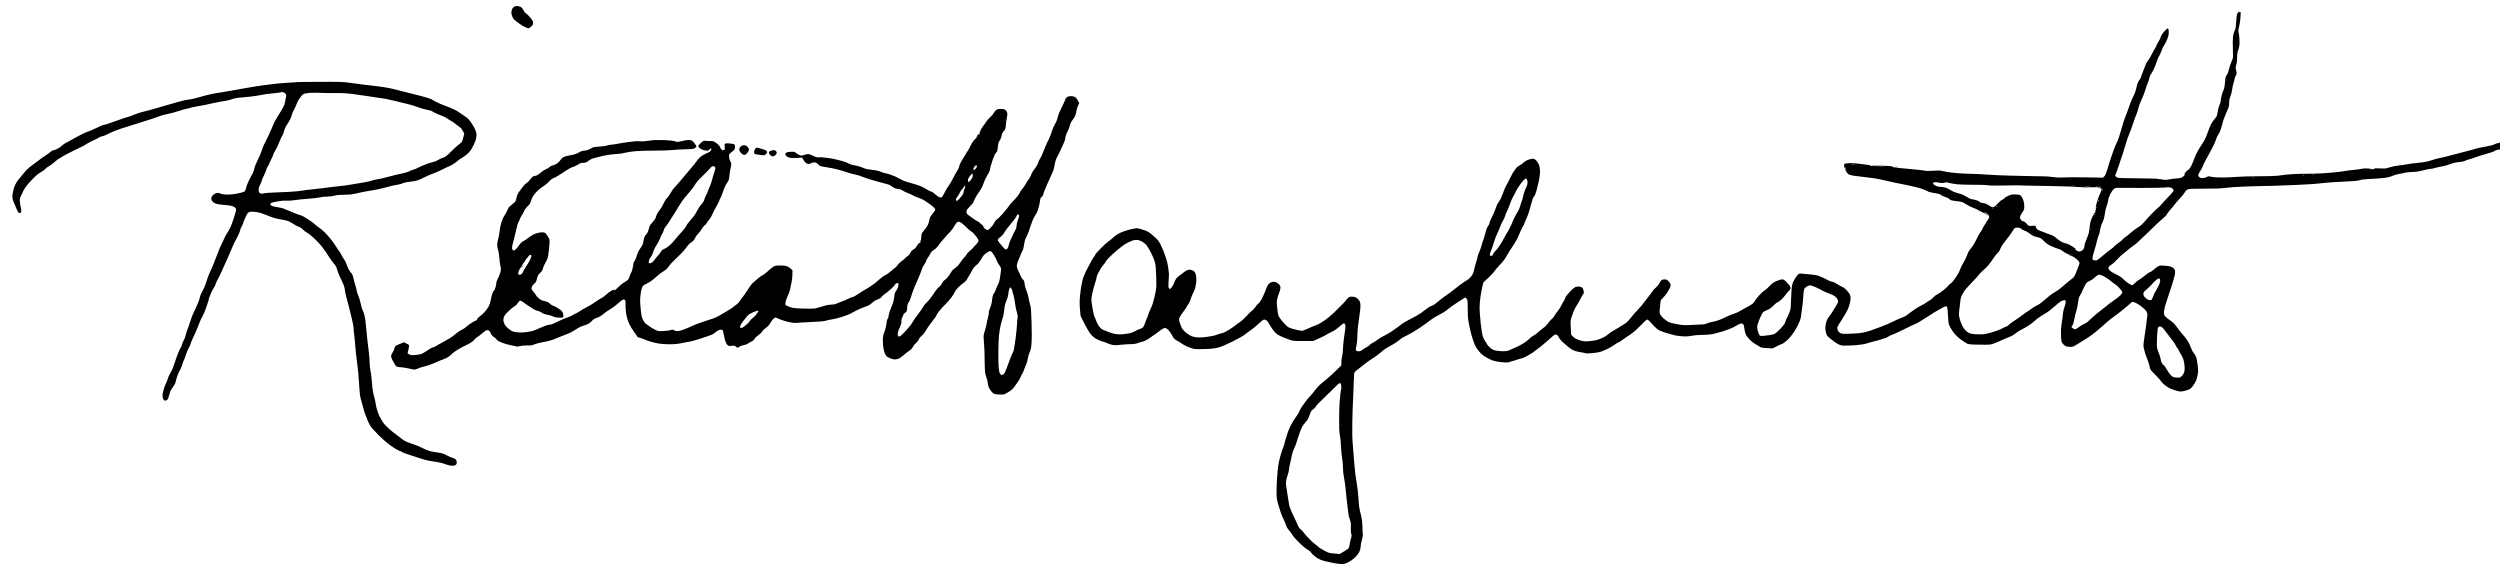 <?xml version="1.0" standalone="no"?>
<!DOCTYPE svg PUBLIC "-//W3C//DTD SVG 20010904//EN"
 "http://www.w3.org/TR/2001/REC-SVG-20010904/DTD/svg10.dtd">
<svg version="1.0" xmlns="http://www.w3.org/2000/svg"
 width="468pt" height="107pt" viewBox="0 0 468 107"
 preserveAspectRatio="xMidYMid meet">
<g transform="translate(0,107) scale(0.01,-0.01)"
fill="#000000" stroke="none">
<path d="M9623 10571 c-23 -14 -35 -33 -43 -62 -9 -31 -9 -54 0 -87 6 -25 20
-58 31 -73 11 -15 55 -53 100 -84 44 -31 100 -65 125 -76 25 -10 52 -19 61
-19 8 0 30 15 49 34 26 26 34 42 34 69 0 29 -11 49 -60 106 -34 38 -69 73 -80
76 -10 3 -28 26 -39 50 -11 24 -32 52 -46 61 -13 9 -41 18 -62 20 -27 4 -47
-1 -70 -15z"/>
<path d="M41904 10472 c-6 -4 -17 -18 -24 -32 -7 -14 -16 -79 -19 -151 -4 -70
-12 -133 -18 -140 -6 -8 -19 -41 -29 -74 -12 -41 -17 -94 -17 -165 0 -58 2
-148 4 -200 4 -91 2 -98 -29 -168 -18 -41 -40 -106 -48 -145 -9 -40 -23 -81
-33 -92 -10 -11 -21 -29 -25 -40 -5 -11 -12 -66 -16 -123 -6 -73 -15 -112 -29
-135 -10 -18 -26 -67 -35 -109 -9 -42 -16 -88 -16 -100 0 -13 -9 -40 -20 -60
-11 -21 -25 -70 -31 -110 -6 -40 -15 -83 -20 -97 -5 -13 -27 -44 -49 -68 -22
-25 -51 -69 -64 -97 -13 -28 -33 -78 -44 -111 -12 -33 -31 -85 -44 -115 -13
-30 -35 -73 -49 -95 -15 -22 -52 -81 -83 -131 -31 -51 -68 -125 -81 -165 -14
-41 -41 -106 -61 -146 -20 -41 -43 -75 -54 -78 -11 -3 -33 -23 -50 -43 -16
-20 -30 -40 -30 -45 0 -4 6 -5 13 -1 6 4 1 -5 -13 -21 -14 -15 -39 -34 -57
-41 -18 -8 -54 -14 -79 -14 -26 0 -86 -7 -132 -16 -71 -13 -95 -14 -150 -3
-35 6 -90 13 -121 15 -31 2 -204 5 -384 7 -323 3 -328 4 -350 25 l-22 22 24
63 c13 34 34 96 48 137 13 41 29 89 35 105 6 17 21 59 33 95 12 36 37 117 55
180 17 63 47 149 65 190 18 41 52 134 75 205 23 72 53 153 66 181 13 28 29 78
35 110 6 32 33 104 59 159 27 55 58 136 70 180 12 44 32 103 45 131 14 28 27
70 31 93 4 23 17 56 30 74 13 18 37 59 53 93 16 33 41 97 56 141 14 45 34 92
44 105 10 13 31 57 45 98 15 41 33 82 41 90 8 8 31 51 51 94 24 49 39 99 42
132 2 29 1 65 -2 79 -4 15 -12 25 -19 23 -7 -2 -35 -28 -63 -58 -35 -37 -57
-73 -69 -110 -10 -30 -28 -68 -40 -85 -12 -16 -27 -45 -34 -64 -6 -19 -18 -42
-25 -50 -8 -9 -35 -57 -59 -106 -25 -50 -58 -107 -75 -127 -16 -21 -34 -50
-40 -65 -6 -15 -29 -74 -51 -131 -23 -56 -41 -108 -41 -114 0 -6 -16 -34 -35
-62 -26 -38 -38 -72 -50 -131 -9 -50 -30 -110 -55 -160 -22 -44 -48 -105 -59
-135 -11 -30 -35 -98 -54 -150 -19 -52 -44 -117 -55 -145 -11 -27 -32 -95 -47
-150 -15 -55 -40 -138 -55 -185 -16 -47 -37 -102 -49 -121 -11 -19 -41 -93
-66 -164 -25 -72 -57 -166 -71 -210 -14 -44 -35 -113 -46 -152 -14 -47 -31
-81 -47 -96 l-26 -23 -325 6 c-179 3 -365 2 -415 -2 -62 -5 -120 -3 -190 7
-55 8 -134 15 -175 14 -41 0 -160 3 -265 5 -104 3 -282 7 -395 9 -113 3 -284
10 -380 17 -96 8 -231 14 -300 15 -69 1 -190 7 -270 13 -80 7 -167 16 -195 22
-27 5 -73 15 -101 21 -37 9 -81 10 -159 3 -76 -6 -125 -6 -169 2 -33 7 -151
20 -261 29 -110 9 -238 23 -285 30 -72 10 -79 13 -45 16 22 3 -22 8 -99 13
-76 5 -186 6 -244 4 -59 -3 -98 -2 -87 2 13 5 5 9 -30 13 -28 3 -106 13 -175
22 -69 9 -152 14 -185 11 -33 -2 -68 -8 -78 -11 -10 -4 -17 -18 -17 -34 0 -14
13 -54 29 -88 21 -44 39 -66 62 -79 18 -9 62 -20 98 -25 36 -6 145 -18 241
-29 99 -10 227 -31 295 -48 66 -17 154 -37 195 -45 41 -8 155 -31 253 -51 98
-20 215 -48 260 -62 45 -15 101 -37 125 -51 29 -17 73 -29 138 -38 72 -10 102
-19 119 -35 12 -12 46 -27 75 -35 29 -8 65 -26 81 -41 24 -23 41 -28 136 -39
101 -12 112 -16 174 -57 36 -23 97 -54 135 -67 38 -14 83 -34 99 -46 17 -12
52 -31 79 -41 27 -10 62 -29 78 -42 15 -13 26 -17 23 -10 -3 8 -23 24 -43 36
-20 12 -32 22 -27 22 6 0 25 -9 43 -20 18 -11 37 -32 42 -46 6 -14 10 -29 10
-33 0 -4 -29 -51 -65 -105 -36 -54 -65 -104 -65 -111 0 -7 -10 -25 -22 -40
-12 -15 -37 -55 -55 -89 -18 -34 -46 -88 -62 -121 -16 -33 -51 -86 -77 -117
-34 -39 -54 -75 -66 -115 -10 -32 -40 -96 -69 -143 -28 -47 -58 -107 -66 -135
-8 -27 -43 -93 -78 -145 -35 -53 -77 -103 -94 -113 -17 -10 -35 -26 -41 -36
-5 -11 -45 -48 -87 -84 -43 -35 -99 -75 -126 -87 -26 -12 -56 -35 -67 -50 -11
-15 -43 -42 -72 -60 -29 -18 -71 -45 -93 -60 -22 -15 -60 -36 -85 -47 -25 -11
-76 -42 -113 -69 -38 -27 -79 -56 -90 -64 -12 -8 -37 -27 -55 -42 -17 -15 -56
-35 -86 -43 -30 -9 -101 -40 -158 -70 -57 -30 -166 -76 -243 -104 -77 -27
-156 -56 -176 -65 -20 -8 -79 -25 -130 -37 -67 -15 -141 -23 -255 -26 -137 -5
-165 -3 -193 12 -20 10 -39 31 -48 52 -8 20 -12 46 -9 58 3 12 44 79 91 150
47 71 98 162 115 205 16 43 33 104 38 135 5 32 6 72 2 90 -4 18 -14 42 -21 52
-8 11 -30 38 -50 61 -19 22 -56 50 -81 61 -26 11 -70 36 -98 55 -28 19 -68 38
-88 41 -20 3 -48 12 -62 20 -14 8 -54 29 -90 46 -36 17 -83 38 -105 46 -22 8
-83 19 -135 24 -52 5 -125 12 -163 15 -67 7 -67 7 -100 -28 -17 -19 -48 -65
-67 -103 -32 -63 -35 -78 -44 -204 -5 -75 -9 -179 -11 -231 -1 -75 -7 -109
-28 -161 -14 -36 -34 -81 -45 -100 -11 -18 -25 -53 -31 -76 -8 -30 -32 -64
-88 -123 -42 -45 -90 -88 -107 -97 -17 -9 -56 -20 -86 -24 -30 -5 -84 -11
-120 -15 -56 -5 -67 -4 -82 12 -9 11 -24 48 -33 83 -10 38 -13 76 -9 95 4 17
22 69 40 115 19 46 43 99 54 116 15 24 38 40 88 60 50 21 81 43 123 86 31 33
64 59 73 59 10 0 42 24 73 53 31 28 68 71 83 94 14 23 41 53 58 68 18 15 32
36 32 47 0 10 -5 29 -11 41 -7 12 -35 46 -63 75 -43 44 -57 52 -87 52 -20 0
-69 -15 -110 -34 -57 -27 -87 -49 -129 -96 -30 -34 -71 -70 -90 -80 -20 -10
-63 -49 -96 -87 -34 -37 -68 -81 -77 -98 -8 -16 -28 -42 -44 -56 -15 -15 -57
-41 -93 -59 -36 -18 -97 -52 -136 -76 -39 -24 -93 -48 -120 -55 -27 -6 -105
-39 -173 -72 -92 -44 -148 -64 -217 -78 -50 -9 -107 -26 -126 -35 -23 -13 -57
-18 -118 -19 -47 -1 -132 -5 -190 -9 -86 -6 -128 -4 -233 13 -83 14 -145 30
-175 46 -26 13 -70 46 -99 73 -31 29 -55 62 -61 84 -6 21 -6 55 -1 89 5 30 10
72 10 94 1 22 5 49 9 61 5 12 30 42 57 67 28 27 67 80 91 126 32 60 41 86 36
106 -4 14 -21 42 -39 61 -28 29 -39 34 -77 34 -30 0 -50 -6 -60 -17 -9 -10
-25 -37 -37 -60 -11 -23 -41 -58 -66 -79 -26 -21 -53 -51 -62 -68 -9 -17 -37
-56 -63 -86 -25 -30 -57 -71 -70 -90 -13 -19 -42 -57 -65 -85 -22 -27 -65 -75
-95 -106 -30 -31 -75 -82 -100 -114 -25 -32 -58 -71 -75 -87 -16 -16 -46 -38
-65 -49 -19 -10 -66 -39 -105 -64 -38 -25 -88 -54 -110 -66 -22 -12 -57 -37
-79 -56 -21 -20 -67 -49 -102 -65 -35 -16 -87 -36 -116 -44 -29 -8 -96 -17
-149 -21 -86 -5 -103 -3 -175 21 -60 20 -90 36 -116 64 l-36 37 -7 135 c-6
124 -5 140 15 195 12 33 30 83 40 111 10 28 37 78 59 111 22 33 53 87 67 119
15 32 36 69 47 81 15 17 19 31 14 63 -3 23 -13 50 -22 60 -9 10 -33 21 -53 25
-21 3 -52 1 -71 -5 -23 -6 -61 -37 -112 -91 -45 -47 -80 -93 -84 -110 -4 -15
-17 -43 -29 -62 -13 -18 -35 -58 -49 -88 -15 -29 -45 -76 -67 -104 -23 -27
-50 -67 -61 -87 -10 -21 -30 -45 -43 -53 -13 -9 -45 -45 -71 -80 -26 -36 -64
-75 -84 -87 -20 -12 -63 -47 -97 -79 -33 -31 -77 -64 -98 -73 -21 -9 -57 -36
-79 -60 -23 -25 -73 -63 -112 -86 -38 -22 -90 -50 -115 -61 -25 -12 -76 -35
-115 -52 -61 -28 -80 -32 -155 -31 -47 0 -110 6 -140 14 -40 9 -67 25 -102 58
-26 25 -48 49 -48 55 0 5 -15 30 -34 56 -19 25 -41 71 -50 101 -9 30 -26 138
-37 240 -11 102 -20 228 -21 280 0 52 7 147 16 210 9 63 26 151 36 194 l20 79
95 90 c53 49 103 103 112 121 9 17 53 69 99 116 59 61 97 111 132 175 27 50
75 126 106 169 31 44 73 114 93 155 19 42 46 102 58 133 13 32 32 70 43 85 10
16 25 46 32 68 7 22 27 69 45 105 17 36 49 133 69 215 28 111 44 157 62 176
16 16 34 59 50 120 14 52 34 136 45 188 10 51 19 124 19 162 0 44 -7 87 -20
123 -13 34 -35 67 -57 87 -32 27 -41 31 -78 26 -23 -4 -62 -15 -88 -26 -25
-11 -57 -32 -69 -46 -13 -15 -44 -38 -70 -51 -26 -13 -55 -36 -65 -52 -9 -15
-28 -40 -42 -57 -13 -16 -44 -72 -68 -123 -24 -51 -55 -110 -69 -132 -14 -21
-36 -69 -49 -106 -13 -38 -30 -82 -39 -99 -9 -16 -16 -35 -16 -41 0 -6 -18
-38 -40 -70 -22 -33 -40 -63 -40 -67 0 -5 -18 -54 -41 -110 -22 -55 -51 -119
-64 -141 -13 -23 -27 -58 -31 -79 -3 -21 -18 -52 -32 -68 -16 -20 -32 -63 -48
-130 -13 -54 -31 -113 -39 -129 -8 -16 -22 -58 -30 -94 -8 -35 -29 -93 -45
-128 -16 -34 -30 -73 -30 -86 0 -13 -11 -56 -25 -95 -13 -40 -31 -105 -39
-145 -11 -53 -25 -87 -52 -123 -20 -27 -54 -59 -76 -70 -22 -11 -82 -52 -132
-89 -50 -38 -102 -78 -116 -90 -14 -11 -45 -36 -70 -55 -25 -19 -71 -51 -103
-72 -32 -21 -89 -66 -128 -100 -44 -39 -86 -67 -118 -78 -27 -9 -69 -33 -93
-54 -24 -20 -72 -57 -108 -82 -36 -24 -121 -73 -190 -108 -68 -35 -138 -74
-155 -87 -16 -14 -61 -48 -100 -76 -38 -28 -97 -69 -130 -90 -33 -21 -89 -52
-125 -69 -36 -17 -84 -47 -108 -66 -24 -20 -66 -46 -93 -59 -27 -14 -52 -31
-56 -40 -3 -8 -29 -26 -57 -41 -28 -14 -63 -36 -77 -49 -14 -14 -41 -27 -60
-30 -22 -4 -41 0 -54 9 -19 15 -19 17 -2 99 9 45 17 123 17 172 0 50 5 128 11
175 5 48 17 136 26 196 8 61 18 138 20 172 3 34 0 77 -7 97 -6 19 -27 48 -45
65 -22 19 -50 32 -80 36 -28 5 -56 3 -75 -5 -16 -7 -37 -25 -47 -40 -10 -15
-43 -54 -74 -87 -31 -32 -103 -103 -160 -159 -57 -55 -142 -125 -189 -156 -47
-31 -98 -62 -115 -70 -16 -9 -48 -21 -70 -28 -22 -7 -77 -30 -122 -52 -47 -23
-97 -40 -115 -40 -18 1 -77 12 -130 26 -54 13 -110 33 -125 44 -15 11 -46 40
-68 64 -23 24 -55 62 -73 86 -18 23 -37 55 -42 70 -5 15 -14 77 -21 139 -10
88 -10 123 0 165 6 29 23 80 36 113 14 33 25 77 25 99 0 31 -7 45 -34 71 -19
18 -51 36 -70 39 -22 4 -48 1 -69 -7 -18 -8 -43 -27 -55 -41 -11 -15 -28 -51
-38 -79 -9 -29 -38 -97 -64 -152 -32 -68 -58 -107 -79 -123 -17 -13 -45 -44
-61 -70 -15 -25 -45 -57 -66 -71 -21 -15 -67 -60 -103 -101 -36 -41 -92 -92
-125 -113 -34 -22 -72 -49 -86 -62 -14 -13 -65 -48 -114 -79 -49 -31 -106 -58
-125 -61 -20 -3 -65 -17 -100 -31 -38 -15 -112 -31 -185 -40 -66 -9 -148 -13
-181 -10 -33 3 -79 12 -102 20 -23 8 -67 34 -98 59 -31 24 -67 60 -81 80 -13
20 -34 67 -45 104 -17 55 -19 73 -10 103 6 19 33 63 60 97 27 34 57 76 67 95
9 18 29 51 45 73 15 22 33 60 39 85 6 25 24 70 39 100 16 30 35 78 44 105 8
28 18 80 22 117 4 39 2 90 -5 121 -6 32 -20 62 -33 74 -12 11 -35 25 -52 30
-16 5 -45 6 -63 2 -19 -4 -50 -21 -70 -38 -20 -17 -62 -49 -93 -71 -39 -27
-63 -53 -76 -82 -11 -24 -28 -62 -38 -85 -10 -23 -29 -52 -42 -65 -24 -23 -25
-23 -40 -3 -12 16 -13 37 -8 110 4 50 8 110 8 135 0 25 -6 92 -15 150 -8 58
-27 134 -41 170 -14 36 -29 79 -33 95 -4 17 -29 76 -56 131 -45 95 -54 107
-142 185 -83 74 -105 87 -178 112 -46 16 -99 31 -119 34 -21 3 -80 -6 -141
-21 -58 -14 -139 -41 -180 -60 -45 -21 -98 -55 -134 -88 -32 -30 -79 -68 -104
-85 -25 -17 -89 -76 -142 -131 -54 -54 -98 -106 -98 -114 0 -9 -7 -21 -15 -28
-8 -7 -34 -47 -56 -89 -23 -42 -65 -122 -94 -178 -29 -57 -60 -133 -68 -170
-8 -38 -20 -91 -25 -119 -6 -28 -16 -107 -23 -177 -10 -99 -10 -156 -2 -255
l12 -127 70 -140 c38 -77 92 -166 118 -198 30 -38 70 -71 108 -92 33 -18 80
-38 105 -45 25 -6 71 -22 103 -36 31 -14 79 -29 106 -33 29 -5 88 -3 145 5 53
6 135 12 181 12 62 0 99 6 137 21 29 11 69 23 89 26 19 3 66 25 105 49 38 25
104 71 147 103 43 32 92 68 109 81 17 12 43 22 57 22 18 0 39 -13 63 -37 20
-21 47 -60 62 -88 14 -27 33 -60 43 -71 10 -12 38 -32 63 -44 25 -13 61 -35
80 -50 19 -15 67 -41 106 -58 38 -17 92 -36 118 -42 30 -6 110 -8 214 -4 132
4 185 11 254 30 52 14 160 60 270 115 101 51 200 107 221 126 22 19 69 54 105
78 37 24 103 77 146 119 44 42 90 79 103 82 14 4 33 -1 48 -10 13 -9 32 -31
41 -49 9 -17 39 -66 67 -107 31 -47 68 -88 98 -109 26 -18 78 -44 116 -58 37
-14 93 -34 123 -46 49 -19 75 -21 245 -20 l190 0 114 52 c63 28 121 57 130 65
9 8 50 30 91 49 49 22 102 57 150 100 41 37 81 67 88 67 7 0 17 -12 23 -27 8
-20 7 -48 0 -98 -7 -38 -18 -123 -26 -188 -8 -65 -15 -147 -15 -182 0 -35 -7
-90 -15 -122 -8 -31 -15 -83 -15 -115 l0 -58 -84 -82 c-46 -46 -126 -119 -176
-163 -51 -44 -112 -95 -136 -113 -24 -19 -66 -65 -94 -103 -27 -38 -71 -91
-98 -118 -26 -27 -60 -68 -77 -92 -16 -23 -45 -63 -64 -88 -19 -25 -43 -68
-54 -95 -10 -28 -40 -77 -66 -110 -27 -34 -72 -107 -100 -164 -28 -56 -57
-128 -65 -160 -7 -32 -18 -67 -24 -78 -5 -10 -15 -46 -22 -79 -7 -33 -21 -77
-31 -97 -10 -20 -33 -87 -49 -150 -17 -62 -36 -144 -41 -183 -6 -38 -15 -135
-21 -215 -5 -80 -11 -199 -11 -265 -2 -95 3 -138 20 -205 12 -47 37 -130 56
-185 19 -55 44 -116 55 -135 11 -19 30 -64 41 -99 14 -41 34 -78 60 -106 22
-24 49 -60 60 -82 11 -21 55 -74 99 -118 44 -44 99 -96 123 -116 24 -20 59
-44 77 -53 18 -9 47 -37 65 -61 17 -24 61 -63 97 -86 46 -30 91 -48 160 -65
52 -13 135 -30 184 -39 49 -8 108 -15 133 -15 30 0 65 11 113 35 39 20 94 58
124 86 29 27 65 73 80 102 16 33 26 69 26 97 0 25 11 84 24 132 13 47 22 89
19 91 -2 3 -6 68 -8 145 -4 116 -10 161 -35 259 -24 94 -33 153 -40 288 -6
101 -20 221 -35 295 -13 69 -31 215 -40 325 -8 110 -21 277 -30 370 -10 120
-14 246 -10 425 2 140 9 350 16 465 6 116 12 267 13 337 2 92 6 131 16 143 8
10 46 42 85 71 38 29 93 72 120 94 28 22 84 62 126 88 42 27 98 66 125 88 26
21 64 53 83 70 20 17 61 44 91 59 30 15 87 48 125 72 39 25 84 58 100 73 17
16 55 40 86 53 31 14 106 54 165 89 60 36 148 94 195 129 47 35 110 81 139
102 28 21 80 52 113 69 34 17 87 46 117 65 30 19 71 50 90 67 19 18 97 72 173
121 l139 88 21 -22 c21 -20 22 -31 23 -199 1 -158 5 -194 33 -331 18 -84 41
-176 53 -205 11 -28 26 -72 34 -98 8 -25 30 -70 50 -100 20 -29 51 -68 68 -86
17 -19 56 -50 86 -69 30 -20 87 -48 125 -64 46 -18 105 -31 172 -38 56 -6 117
-8 135 -5 18 4 78 22 134 40 55 19 106 34 113 34 6 0 41 14 77 30 36 17 95 52
133 78 38 26 113 83 167 126 55 44 132 111 172 148 59 55 79 69 100 66 21 -2
33 -15 55 -55 15 -29 48 -69 74 -90 25 -21 66 -57 92 -79 25 -23 69 -53 98
-68 29 -14 85 -31 125 -36 40 -6 87 -15 105 -21 22 -7 63 -7 135 1 57 6 119
15 140 21 20 5 78 29 130 53 51 24 117 62 147 85 30 23 60 41 67 41 7 0 32 15
56 33 24 19 71 51 103 72 33 20 84 56 114 79 30 22 100 88 156 146 88 90 105
103 122 95 11 -6 52 -46 91 -90 42 -49 89 -91 119 -107 26 -14 91 -38 143 -53
52 -15 118 -33 145 -40 28 -8 93 -16 145 -20 69 -5 117 -2 175 9 44 9 121 16
170 16 50 0 129 4 176 9 55 6 144 28 246 60 89 29 181 65 209 83 27 17 68 40
91 50 33 14 47 16 63 8 11 -6 22 -21 25 -33 3 -12 9 -50 14 -84 5 -34 17 -76
27 -94 9 -18 40 -57 68 -87 28 -30 76 -67 106 -83 30 -16 66 -38 80 -49 20
-16 46 -21 135 -26 l110 -6 65 34 c36 19 83 41 105 48 25 8 67 39 109 79 38
36 92 102 120 146 28 44 69 118 90 165 30 66 40 103 47 175 5 49 13 110 18
135 5 25 13 104 17 175 4 78 12 141 21 157 7 15 31 37 53 48 21 11 46 20 55
20 8 0 50 -14 93 -32 42 -17 89 -40 103 -49 14 -10 61 -33 105 -52 43 -19 96
-40 116 -46 20 -7 53 -30 72 -52 24 -26 36 -49 36 -68 0 -16 -15 -50 -33 -77
-18 -27 -48 -75 -65 -106 -18 -31 -50 -78 -71 -104 -27 -32 -44 -66 -55 -110
-9 -35 -16 -83 -16 -107 0 -24 7 -67 15 -95 13 -43 25 -59 73 -96 31 -25 68
-54 82 -64 14 -11 47 -31 75 -46 43 -22 62 -26 135 -26 47 0 141 5 210 10 71
6 151 19 185 31 33 11 96 29 140 39 44 10 106 28 137 39 32 12 63 21 69 21 7
0 33 13 58 29 25 16 59 32 75 35 16 4 113 49 216 100 104 52 204 99 223 106
20 6 94 49 164 95 70 46 153 99 183 118 30 19 92 54 137 78 73 39 84 42 97 29
11 -11 17 -56 23 -170 8 -147 11 -158 42 -219 18 -36 57 -93 88 -128 30 -34
86 -84 125 -110 38 -27 84 -56 101 -65 27 -14 66 -18 232 -20 188 -3 204 -2
265 20 36 13 112 45 170 72 58 26 126 55 152 64 25 9 67 35 91 57 25 22 72 51
104 66 32 15 94 50 138 79 44 28 94 66 110 84 17 18 66 56 110 85 44 28 102
64 128 79 27 15 87 63 135 107 48 44 104 89 124 100 21 10 49 19 63 19 22 0
25 -4 25 -32 0 -18 -11 -64 -25 -103 -13 -38 -25 -85 -25 -102 0 -18 -9 -92
-21 -165 -15 -95 -20 -164 -17 -247 2 -94 7 -122 23 -151 12 -19 36 -43 54
-54 23 -13 52 -19 92 -19 48 0 66 5 106 31 26 17 70 44 96 59 27 15 88 53 135
84 48 31 115 81 148 110 34 30 86 74 115 99 29 25 76 66 104 91 27 25 82 67
120 94 39 27 89 65 111 84 23 20 65 54 94 76 29 22 70 57 91 78 21 20 45 37
54 37 8 0 38 -11 65 -24 28 -14 79 -48 115 -77 35 -28 71 -66 79 -84 9 -18 16
-44 16 -57 0 -12 -11 -104 -25 -203 -14 -99 -32 -224 -40 -277 -13 -88 -13
-105 2 -165 8 -38 24 -90 34 -118 9 -27 27 -72 38 -100 11 -27 26 -77 32 -109
10 -56 16 -63 104 -150 51 -51 98 -103 106 -118 8 -14 36 -44 62 -67 27 -23
70 -52 95 -65 26 -13 78 -33 116 -45 37 -11 82 -21 100 -21 17 0 64 10 104 22
63 18 78 27 112 69 22 26 52 73 66 104 15 31 31 91 37 133 8 56 7 97 -2 161
-7 47 -17 107 -22 133 -7 30 -25 65 -48 93 -21 25 -45 70 -55 101 -10 30 -34
83 -54 117 -20 34 -57 85 -82 112 -25 28 -67 77 -91 110 -25 33 -58 77 -73 98
-15 20 -50 52 -79 71 -29 18 -69 49 -89 69 -36 33 -38 38 -38 94 0 47 15 103
70 269 39 115 82 247 96 294 13 47 29 108 36 135 6 28 8 63 4 78 -3 14 -16 36
-28 47 -12 11 -38 25 -57 31 -20 5 -73 13 -118 16 -75 5 -85 4 -125 -20 -24
-14 -56 -39 -72 -56 -16 -17 -45 -36 -63 -42 -19 -6 -67 -38 -106 -71 -40 -33
-88 -68 -107 -78 -19 -10 -53 -37 -75 -59 -21 -23 -45 -41 -53 -41 -7 0 -38
16 -69 36 -30 19 -73 55 -95 79 -28 31 -69 58 -134 89 -52 25 -106 57 -119 70
-14 14 -25 37 -25 51 0 20 12 33 53 59 30 19 82 67 117 106 35 39 84 85 109
103 25 17 61 46 80 64 19 19 55 47 80 63 25 16 70 51 100 77 29 26 107 100
171 163 65 63 162 157 216 207 55 51 111 102 127 114 15 11 34 34 43 51 8 16
39 56 67 88 29 32 67 78 84 102 18 25 61 73 95 108 34 35 71 82 83 104 11 22
34 47 53 57 30 16 67 17 320 17 207 0 316 4 392 15 58 9 222 20 365 25 143 5
280 10 305 9 25 0 128 3 230 5 102 3 293 10 425 16 132 6 276 14 320 17 44 4
134 13 200 20 66 8 234 19 372 25 187 8 264 15 295 27 29 11 97 19 208 24 91
4 204 12 252 18 56 6 111 20 155 39 37 16 93 33 124 36 31 4 78 14 104 22 27
7 87 14 134 14 63 0 119 8 206 30 66 17 133 30 148 30 16 0 50 7 76 15 25 8
86 22 135 30 48 9 121 29 160 45 49 20 99 31 157 36 51 4 96 13 114 24 17 10
55 23 85 30 30 7 88 26 127 41 40 16 125 42 190 59 65 17 134 41 153 54 28 19
53 25 120 29 47 3 110 14 141 25 31 11 80 36 109 56 29 20 60 36 69 37 9 1 35
2 58 3 31 1 51 10 70 28 16 15 47 31 71 38 23 6 57 23 75 39 28 24 44 29 116
35 46 4 96 13 113 22 16 8 34 26 40 39 6 13 8 31 5 39 -4 9 -18 16 -31 16 -14
0 -79 -20 -146 -45 -72 -27 -138 -45 -163 -45 -23 0 -64 -8 -92 -19 -27 -10
-81 -28 -120 -39 -38 -12 -96 -26 -128 -32 -32 -7 -86 -25 -121 -41 -34 -16
-84 -32 -111 -35 -28 -4 -65 -16 -83 -27 -21 -12 -88 -29 -175 -44 -78 -13
-160 -31 -182 -39 -22 -9 -76 -24 -120 -34 -44 -10 -162 -42 -263 -69 -101
-28 -222 -58 -270 -67 -48 -9 -107 -24 -132 -34 -25 -10 -80 -25 -122 -35 -43
-9 -124 -20 -180 -25 -57 -4 -137 -15 -178 -23 -41 -9 -120 -20 -175 -26 -55
-6 -131 -22 -168 -35 -61 -21 -80 -23 -179 -18 -88 4 -109 2 -103 -8 5 -8 2
-11 -11 -7 -11 3 -55 9 -99 13 -50 4 -96 2 -120 -5 -22 -6 -94 -16 -160 -22
-66 -5 -138 -15 -160 -21 -22 -5 -132 -19 -245 -29 -113 -11 -257 -19 -320
-19 -63 0 -189 -1 -280 -4 -91 -2 -205 -9 -255 -15 -49 -7 -123 -16 -162 -21
-40 -5 -204 -9 -365 -9 -161 -1 -340 -6 -398 -12 -58 -5 -175 -11 -260 -11
-98 -1 -176 4 -213 13 -52 12 -60 12 -88 -5 -16 -10 -50 -18 -75 -19 -33 0
-51 5 -66 20 -15 15 -19 28 -14 46 3 13 21 47 40 74 19 28 40 70 47 94 7 24
57 121 111 215 56 98 108 204 123 249 14 43 30 84 35 90 5 6 23 37 40 68 16
31 39 98 50 150 12 57 42 141 75 215 49 107 55 128 55 187 0 48 7 84 26 131
14 35 27 88 29 117 3 29 13 82 25 118 11 35 20 71 20 79 0 9 9 33 20 55 11 22
20 47 20 57 0 10 -5 38 -12 62 -10 38 -9 54 6 100 11 36 16 84 15 133 -1 59 4
93 21 138 17 45 23 83 24 150 0 50 -6 119 -13 155 -12 58 -12 72 3 124 10 32
21 106 26 165 5 58 6 109 4 113 -3 5 -11 8 -17 8 -7 0 -17 -4 -23 -8z m-7186
-2849 c-16 -2 -40 -2 -55 0 -16 2 -3 4 27 4 30 0 43 -2 28 -4z m560 -40 c-37
-2 -100 -2 -140 0 -40 1 -10 3 67 3 77 0 110 -1 73 -3z m-713 -65 c3 -7 -1 -4
-9 6 -9 11 -16 29 -15 40 1 17 2 16 9 -6 4 -14 11 -32 15 -40z m9828 5 c-7 -2
-19 -2 -25 0 -7 3 -2 5 12 5 14 0 19 -2 13 -5z m-1076 -89 c-3 -3 -12 -4 -19
-1 -8 3 -5 6 6 6 11 1 17 -2 13 -5z m-190 -20 c-3 -3 -12 -4 -19 -1 -8 3 -5 6
6 6 11 1 17 -2 13 -5z m-934 -31 c-7 -2 -19 -2 -25 0 -7 3 -2 5 12 5 14 0 19
-2 13 -5z m-13603 -57 c7 -23 8 -47 1 -78 -6 -24 -21 -64 -35 -89 -13 -24 -31
-79 -40 -122 -9 -43 -21 -87 -27 -99 -6 -11 -20 -52 -30 -91 -11 -39 -30 -84
-42 -101 -12 -17 -41 -68 -64 -115 -24 -46 -43 -89 -43 -95 0 -6 -21 -52 -46
-101 -25 -50 -51 -97 -59 -105 -7 -8 -25 -40 -40 -70 -15 -30 -52 -94 -82
-142 -29 -48 -66 -96 -82 -107 -15 -11 -36 -38 -46 -60 -14 -31 -24 -41 -42
-41 -18 0 -23 5 -23 24 0 13 13 55 29 92 16 38 39 105 51 149 12 44 37 109 55
145 18 36 44 98 59 138 14 40 37 90 51 110 14 20 33 62 41 92 9 30 27 74 40
97 13 22 36 79 50 125 15 45 44 112 65 147 22 36 39 69 39 74 0 6 23 46 51 91
29 45 70 100 92 124 23 23 47 42 53 42 7 0 17 -15 24 -34z m7719 -47 c35 -7
61 -7 91 1 34 9 51 8 88 -4 26 -8 94 -20 152 -26 58 -5 200 -10 315 -9 116 1
230 -3 255 -9 27 -6 137 -8 270 -5 124 3 243 4 265 4 22 0 108 -2 190 -5 83
-2 314 -6 515 -10 201 -3 410 -11 465 -17 60 -7 149 -9 227 -5 104 5 133 4
157 -9 16 -8 32 -24 36 -35 3 -11 -1 -32 -9 -47 -9 -16 -27 -59 -42 -98 -14
-38 -32 -97 -41 -130 -8 -33 -12 -76 -9 -95 4 -26 3 -31 -5 -20 -8 11 -9 6 -5
-20 4 -21 3 -30 -3 -22 -6 10 -20 -12 -48 -70 -31 -63 -43 -104 -52 -173 -7
-49 -14 -104 -16 -122 -2 -18 -21 -74 -43 -125 -22 -51 -40 -107 -40 -125 0
-17 -7 -45 -16 -61 -8 -16 -29 -35 -45 -42 -17 -7 -41 -10 -53 -6 -13 3 -34
15 -48 26 -20 16 -21 19 -5 13 14 -4 11 1 -10 18 -16 14 -56 40 -87 57 -32 18
-64 32 -72 32 -8 0 -39 9 -68 21 -30 11 -78 42 -108 69 -30 27 -70 55 -89 63
-20 8 -63 24 -96 35 -33 11 -91 33 -129 49 -60 25 -71 34 -81 64 l-12 34 -65
-3 c-64 -3 -64 -3 -95 36 -18 22 -45 43 -60 47 -15 3 -34 12 -41 18 -8 6 -18
22 -23 35 -6 16 -4 34 6 59 9 21 28 53 43 72 24 32 27 44 26 106 -1 50 -9 87
-27 130 -15 35 -35 65 -49 72 -13 7 -57 13 -98 13 -65 0 -84 -4 -140 -33 -36
-18 -64 -38 -63 -44 1 -6 -5 -10 -15 -9 -9 0 -16 -5 -14 -12 1 -8 -2 -11 -9
-6 -8 4 -38 -20 -79 -64 -49 -53 -73 -72 -92 -72 -14 0 -37 9 -51 20 -14 11
-45 29 -69 40 -24 11 -57 20 -75 20 -19 0 -43 10 -62 25 -19 17 -51 29 -86 35
-32 5 -66 12 -77 16 -12 3 -47 23 -79 44 -33 21 -83 44 -112 50 -28 7 -77 22
-107 33 -30 11 -70 31 -89 45 -18 13 -54 31 -79 38 -25 8 -65 14 -89 14 -24 0
-60 7 -80 15 -21 9 -45 23 -55 32 -14 12 -15 19 -7 30 6 7 24 13 40 13 15 0
50 -5 78 -11z m2514 -56 c-7 -2 -19 -2 -25 0 -7 3 -2 5 12 5 14 0 19 -2 13 -5z
m310 -10 c-35 -2 -91 -2 -125 0 -35 2 -7 3 62 3 69 0 97 -1 63 -3z m130 0 c-7
-2 -19 -2 -25 0 -7 3 -2 5 12 5 14 0 19 -2 13 -5z m68 -32 c16 -16 29 -38 29
-48 -1 -11 -6 -6 -15 14 -7 17 -26 38 -42 47 -15 8 -22 15 -15 16 8 0 27 -13
43 -29z m1300 9 c10 0 28 -9 39 -20 11 -11 20 -27 20 -37 0 -9 -26 -42 -57
-74 -32 -31 -94 -98 -138 -148 -43 -50 -82 -91 -86 -91 -3 0 -49 -43 -102 -95
-53 -53 -124 -129 -157 -169 -43 -52 -81 -85 -127 -112 -37 -22 -94 -64 -127
-94 -34 -31 -80 -68 -104 -83 -24 -15 -45 -34 -48 -42 -3 -8 -44 -41 -90 -75
-46 -34 -84 -65 -84 -70 0 -5 -26 -27 -57 -48 -32 -22 -99 -76 -150 -120 -50
-44 -103 -82 -117 -86 -13 -3 -37 -1 -52 4 -25 10 -26 14 -21 54 4 24 20 86
36 137 17 52 37 126 45 165 8 40 23 89 34 110 10 22 22 65 25 96 3 34 20 90
43 139 26 59 39 105 46 163 5 45 19 108 32 141 14 33 27 85 31 115 4 34 21 82
43 125 21 38 50 78 65 89 23 17 42 21 95 20 37 -1 236 -2 442 -2 206 0 398 4
425 8 28 4 56 6 63 4 8 -2 22 -4 33 -4z m-1350 -257 c-6 -10 -11 -15 -11 -11
0 3 3 14 6 23 4 9 9 14 11 11 3 -2 0 -13 -6 -23z m-1891 -87 c0 -2 -8 -10 -17
-17 -16 -13 -17 -12 -4 4 7 9 15 17 17 17 2 0 4 -2 4 -4z m1857 -38 c-3 -7 -5
-2 -5 12 0 14 2 19 5 13 2 -7 2 -19 0 -25z m-1934 -5 c-7 -2 -19 -2 -25 0 -7
3 -2 5 12 5 14 0 19 -2 13 -5z m1898 -126 c-10 -9 -11 -8 -5 6 3 10 9 15 12
12 3 -3 0 -11 -7 -18z m-1374 -261 c15 -13 44 -28 64 -34 19 -5 57 -26 84 -46
26 -20 59 -43 74 -50 14 -8 52 -19 83 -26 50 -10 66 -19 123 -74 49 -48 84
-72 147 -99 46 -20 102 -41 126 -47 23 -6 58 -24 76 -41 19 -16 49 -34 68 -41
18 -6 46 -22 61 -35 16 -13 33 -21 38 -18 5 4 29 -8 53 -24 24 -17 55 -44 70
-61 14 -18 26 -38 26 -46 0 -7 -13 -44 -29 -81 -16 -38 -37 -90 -47 -118 -9
-27 -27 -58 -40 -70 -12 -11 -46 -38 -74 -60 -29 -22 -86 -71 -128 -108 -42
-38 -101 -82 -132 -98 -30 -16 -79 -48 -109 -72 -30 -23 -83 -68 -118 -100
-35 -32 -89 -70 -120 -83 -31 -14 -74 -40 -97 -58 -23 -18 -61 -45 -85 -59
-24 -14 -67 -44 -95 -67 -28 -22 -91 -67 -141 -99 -49 -32 -101 -70 -114 -85
-14 -14 -30 -26 -37 -26 -7 0 -47 -19 -90 -41 -49 -26 -127 -54 -209 -76 -120
-32 -139 -35 -245 -31 -94 3 -124 8 -162 27 -26 12 -61 40 -77 60 -17 21 -41
60 -54 87 -13 27 -32 80 -42 118 -16 62 -17 80 -5 185 6 64 16 142 21 174 4
31 17 70 27 85 11 15 29 45 40 67 11 22 75 96 143 165 67 69 130 138 139 153
10 16 43 50 73 75 30 26 75 70 99 97 24 28 65 84 91 125 25 41 62 87 80 102
23 18 41 46 56 87 16 40 47 88 94 145 40 46 90 113 111 148 22 34 46 71 54 81
10 11 30 17 58 17 30 0 51 -7 71 -24z m1290 -18 c-3 -7 -5 -2 -5 12 0 14 2 19
5 13 2 -7 2 -19 0 -25z m-17759 -214 c28 -14 69 -45 90 -69 21 -23 63 -94 94
-156 38 -76 63 -141 74 -194 10 -52 17 -146 19 -270 4 -188 4 -192 -31 -345
-25 -108 -47 -178 -74 -230 -20 -42 -41 -91 -45 -110 -4 -19 -13 -45 -21 -58
-8 -12 -24 -53 -35 -90 -12 -37 -30 -76 -40 -88 -11 -12 -39 -27 -62 -33 -23
-7 -67 -27 -97 -44 -38 -21 -81 -35 -140 -44 -47 -7 -110 -13 -140 -13 -31 0
-83 7 -115 15 -33 9 -84 27 -115 39 -30 13 -70 29 -87 36 -20 8 -47 33 -70 64
-20 28 -42 71 -50 95 -7 25 -20 56 -29 69 -9 14 -27 86 -40 161 -13 75 -24
152 -24 171 0 20 9 78 20 130 12 52 34 134 50 182 17 47 30 97 30 110 0 13 10
42 23 65 12 23 33 61 46 85 13 24 38 59 56 78 18 19 41 52 51 72 11 20 62 76
114 123 52 48 130 114 173 146 43 33 103 72 135 86 31 14 68 29 82 33 14 5 43
9 66 9 25 1 60 -9 92 -25z m17397 -254 c10 -11 16 -20 13 -20 -3 0 -13 9 -23
20 -10 11 -16 20 -13 20 3 0 13 -9 23 -20z m653 -422 c37 -23 83 -56 102 -73
19 -18 51 -41 70 -53 19 -11 51 -38 71 -59 20 -21 43 -49 53 -63 9 -13 16 -30
16 -37 0 -6 -16 -29 -36 -50 -20 -21 -60 -54 -89 -73 -29 -19 -79 -55 -112
-80 -32 -24 -77 -60 -100 -80 -23 -19 -60 -48 -83 -65 -23 -16 -81 -64 -128
-106 -48 -42 -93 -84 -101 -93 -8 -10 -42 -30 -76 -45 -33 -15 -77 -43 -98
-61 -22 -19 -48 -32 -63 -32 -14 0 -35 9 -46 20 l-21 20 20 34 c12 18 28 75
37 125 9 51 26 118 37 150 10 31 24 97 29 147 7 58 18 101 30 121 11 16 25 41
31 55 7 14 27 59 46 100 19 41 42 83 51 94 9 10 37 27 62 38 25 11 61 34 80
52 19 18 46 41 60 50 17 12 35 15 58 11 18 -3 63 -25 100 -47z m1020 -57 c3
-25 -8 -58 -39 -120 -23 -47 -49 -94 -58 -104 -9 -11 -25 -47 -36 -80 -14 -42
-26 -63 -38 -65 -10 -2 -29 -1 -43 2 -13 4 -39 20 -58 37 -19 16 -37 43 -41
59 -3 16 -1 38 5 49 5 11 30 35 53 53 24 18 69 62 101 97 31 36 71 75 89 88
17 13 38 22 47 21 9 -2 16 -17 18 -37z m43 -884 c14 -12 48 -53 74 -92 27 -38
73 -98 102 -133 29 -35 60 -79 68 -99 8 -19 26 -48 40 -65 14 -16 25 -35 25
-43 0 -7 15 -36 34 -64 19 -27 41 -72 49 -98 9 -26 19 -80 22 -119 4 -44 2
-87 -5 -114 -7 -25 -26 -58 -46 -78 -33 -33 -36 -34 -99 -30 -60 4 -68 7 -106
43 -22 22 -56 70 -76 107 -19 37 -46 74 -59 83 -13 8 -30 28 -37 43 -8 15 -17
47 -20 72 -3 25 -17 70 -31 101 -14 30 -30 78 -35 105 -6 29 -6 112 -1 205 4
86 13 166 19 178 7 12 22 21 34 21 12 0 34 -10 48 -23z m-15383 -1049 c7 -7
12 -32 12 -57 0 -26 -4 -62 -10 -81 -5 -19 -14 -100 -20 -180 -6 -80 -11 -210
-11 -290 0 -80 0 -181 1 -225 0 -44 7 -111 15 -150 7 -38 16 -129 19 -202 3
-72 13 -166 21 -210 8 -43 15 -121 15 -173 0 -56 8 -133 20 -190 11 -52 27
-169 35 -260 8 -91 21 -210 29 -265 8 -55 15 -117 16 -137 0 -21 12 -72 26
-114 23 -65 26 -87 22 -162 -3 -56 0 -98 8 -117 10 -25 9 -40 -7 -89 -10 -33
-21 -83 -24 -111 -4 -27 -12 -57 -18 -66 -7 -9 -46 -37 -89 -62 l-76 -47 -104
8 c-99 8 -107 11 -200 62 -54 29 -98 57 -98 62 0 5 -19 21 -42 36 -24 15 -79
63 -122 107 -43 44 -90 96 -103 116 -13 20 -41 50 -62 67 -24 19 -44 48 -56
79 -10 26 -49 112 -87 189 -52 109 -70 157 -78 210 -5 38 -21 137 -35 219 -17
99 -25 167 -21 200 3 28 17 82 31 120 13 39 25 85 25 103 0 18 9 70 20 115 10
45 26 117 35 160 9 43 29 102 45 132 15 29 33 73 39 97 5 23 31 101 56 172 33
94 55 141 83 173 20 24 48 59 62 77 14 18 36 65 49 105 20 61 30 77 61 97 21
14 43 37 50 52 6 15 64 77 128 137 64 61 160 154 213 208 52 53 100 97 105 97
6 0 15 -5 22 -12z"/>
<path d="M5577 9164 c-2 -2 -86 -8 -187 -13 -102 -6 -234 -17 -295 -26 -60 -8
-144 -19 -185 -24 -41 -6 -115 -17 -165 -25 -49 -9 -146 -25 -215 -37 -69 -11
-183 -31 -255 -45 -71 -13 -166 -29 -210 -34 -44 -6 -141 -27 -215 -46 -74
-19 -162 -43 -195 -54 -33 -10 -89 -21 -125 -24 -36 -3 -121 -22 -190 -42 -69
-20 -192 -55 -275 -79 -82 -24 -193 -56 -245 -71 -52 -14 -130 -35 -173 -45
-43 -11 -97 -29 -120 -40 -23 -12 -78 -32 -122 -45 -44 -12 -132 -41 -195 -64
-63 -23 -148 -52 -188 -66 -40 -13 -80 -24 -88 -24 -9 0 -70 -27 -137 -59 -67
-33 -138 -62 -157 -66 -19 -4 -102 -43 -185 -88 -82 -44 -161 -88 -175 -97
-14 -10 -36 -21 -48 -25 -13 -4 -48 -29 -77 -55 -31 -28 -76 -56 -109 -69 -31
-11 -61 -21 -66 -21 -5 0 -24 -13 -42 -29 -18 -15 -64 -49 -103 -74 -38 -25
-86 -59 -105 -75 -19 -16 -74 -57 -122 -91 -49 -34 -110 -89 -140 -125 -29
-35 -80 -97 -112 -136 -45 -54 -67 -93 -89 -154 -15 -44 -31 -110 -34 -146 -5
-61 -2 -72 42 -179 26 -63 54 -125 62 -138 8 -12 24 -23 34 -23 12 0 21 10 25
27 4 15 2 47 -5 72 -7 25 -15 75 -18 111 -5 60 -3 70 31 137 20 39 36 74 36
78 0 3 18 32 39 63 21 31 81 100 133 152 63 65 113 106 156 128 34 19 69 44
77 56 9 13 38 36 66 51 28 15 81 54 116 86 36 33 70 59 76 59 5 0 24 11 42 24
17 13 58 37 90 53 33 16 101 50 150 76 50 25 110 55 135 66 25 11 73 38 107
60 35 21 93 51 130 67 38 15 77 36 89 46 12 10 39 21 60 25 21 3 68 21 104 39
36 19 94 46 130 60 36 15 97 37 135 49 39 13 153 49 255 80 102 31 244 77 316
100 72 24 146 50 165 58 19 8 75 22 124 32 50 9 142 34 205 55 63 21 135 41
160 45 25 4 53 11 62 16 9 5 83 20 164 34 81 14 182 34 223 45 42 10 119 26
171 35 52 8 115 20 140 24 25 5 70 18 100 30 39 14 103 23 210 31 85 6 198 19
250 30 52 10 127 23 165 29 39 5 106 13 150 16 44 4 97 11 117 16 29 7 45 6
68 -6 17 -9 33 -27 36 -42 4 -14 2 -40 -5 -58 -6 -17 -11 -41 -11 -53 0 -12
-7 -42 -16 -68 -9 -26 -30 -69 -47 -95 -18 -26 -48 -76 -67 -110 -19 -35 -45
-78 -57 -96 -12 -18 -29 -52 -37 -75 -8 -24 -47 -113 -86 -198 -40 -85 -78
-163 -86 -175 -8 -11 -25 -56 -39 -100 -13 -44 -49 -129 -79 -188 -31 -59 -60
-133 -65 -164 -6 -31 -19 -70 -30 -87 -11 -17 -40 -71 -65 -121 -25 -49 -50
-112 -56 -139 -6 -27 -15 -57 -21 -67 -5 -11 -32 -25 -62 -33 -28 -7 -82 -19
-119 -26 -37 -7 -105 -12 -150 -13 -56 0 -96 5 -122 16 -21 10 -50 17 -64 17
-13 0 -40 -9 -59 -21 -18 -11 -40 -34 -49 -50 -9 -18 -12 -39 -8 -52 3 -12 15
-32 27 -44 11 -12 38 -29 61 -37 23 -8 82 -17 132 -20 50 -3 114 -11 142 -17
28 -6 63 -19 77 -30 14 -11 25 -29 25 -40 0 -11 -7 -44 -16 -72 -8 -29 -27
-88 -41 -132 -14 -44 -41 -111 -60 -150 -19 -38 -46 -85 -60 -103 -14 -18 -36
-60 -49 -94 -13 -33 -35 -80 -49 -104 -14 -24 -60 -135 -101 -246 -42 -112
-91 -230 -109 -263 -18 -33 -45 -102 -60 -153 -15 -51 -40 -121 -56 -155 -17
-34 -39 -76 -49 -93 -11 -17 -25 -58 -31 -90 -6 -32 -35 -108 -64 -169 -30
-60 -65 -138 -79 -172 -13 -35 -32 -89 -41 -120 -9 -32 -27 -83 -40 -114 -13
-30 -31 -86 -39 -123 -9 -38 -25 -80 -35 -95 -10 -14 -24 -46 -31 -71 -6 -25
-20 -57 -30 -72 -11 -14 -42 -86 -69 -160 -27 -73 -56 -158 -65 -189 -9 -31
-35 -86 -57 -122 -21 -37 -42 -81 -45 -99 -4 -18 -24 -69 -45 -113 -24 -50
-42 -108 -50 -155 -10 -64 -9 -80 4 -112 12 -29 22 -38 40 -38 13 0 32 9 41
19 10 11 26 54 37 97 14 56 30 91 58 128 22 28 44 64 50 79 6 16 18 59 27 97
8 37 31 94 49 125 19 31 44 89 56 128 11 39 27 80 34 91 7 12 23 55 35 96 13
41 35 95 50 120 15 25 31 58 35 75 3 16 17 52 30 80 12 27 43 95 68 150 24 55
56 132 70 172 15 40 38 91 53 114 14 23 38 74 52 113 13 39 35 100 48 136 13
36 24 73 24 84 0 10 18 59 41 109 22 50 49 102 60 115 10 14 24 43 30 66 6 22
22 57 35 77 13 19 39 71 58 115 18 43 56 126 83 184 28 58 76 169 108 247 31
78 79 179 106 224 26 45 53 104 59 132 5 27 21 68 35 91 14 24 25 48 25 55 0
7 16 49 36 94 20 45 43 90 51 99 9 10 31 20 50 24 18 3 71 1 116 -6 56 -8 121
-29 207 -65 94 -39 151 -56 230 -69 58 -9 125 -24 150 -33 25 -9 70 -33 100
-54 31 -21 77 -46 103 -55 28 -9 58 -29 75 -49 15 -18 47 -43 72 -55 24 -13
85 -59 133 -104 49 -44 115 -114 146 -154 31 -40 70 -93 86 -117 17 -24 46
-69 65 -101 19 -33 56 -82 81 -110 31 -34 49 -64 53 -90 4 -21 25 -79 47 -129
22 -49 53 -117 69 -150 17 -34 32 -86 35 -120 4 -33 15 -89 25 -125 10 -36 32
-119 49 -185 16 -66 43 -176 60 -243 17 -68 31 -152 31 -185 1 -34 5 -82 10
-107 5 -25 14 -117 20 -205 6 -88 22 -232 35 -320 13 -88 29 -248 34 -355 6
-107 15 -223 21 -256 5 -34 17 -80 25 -103 8 -23 24 -81 35 -128 11 -47 30
-106 41 -132 12 -25 30 -71 40 -101 11 -30 36 -79 55 -108 19 -30 88 -106 153
-170 64 -65 164 -151 223 -193 58 -42 127 -84 153 -93 27 -9 55 -22 64 -30 9
-7 57 -26 106 -41 50 -15 142 -45 205 -67 63 -22 147 -46 186 -53 39 -8 109
-19 156 -25 49 -6 111 -21 143 -35 31 -14 83 -28 115 -32 46 -4 65 -2 85 11
19 12 25 25 25 51 0 21 -8 43 -19 54 -11 11 -38 25 -61 31 -23 6 -74 28 -113
49 -57 30 -93 41 -162 50 -50 7 -117 19 -150 27 -33 9 -96 35 -140 58 -44 24
-132 60 -196 80 -81 26 -132 49 -170 77 -30 21 -72 54 -94 72 -22 18 -56 44
-75 57 -19 13 -59 46 -89 74 -30 28 -65 62 -78 76 -14 14 -45 59 -69 100 -24
41 -55 108 -68 150 -14 41 -30 109 -35 150 -6 41 -19 101 -30 133 -11 31 -24
101 -30 155 -5 53 -13 133 -16 177 -4 44 -13 112 -21 150 -8 39 -14 98 -14
133 0 35 -7 125 -15 200 -8 75 -20 173 -26 217 -6 44 -15 132 -20 195 -5 63
-13 144 -18 180 -5 36 -14 88 -21 115 -7 28 -21 67 -32 88 -10 20 -27 79 -38
130 -10 51 -30 115 -43 142 -14 28 -28 73 -32 100 -4 28 -13 64 -20 80 -6 17
-20 66 -30 110 -9 44 -23 92 -30 106 -8 14 -21 32 -30 39 -9 8 -27 34 -39 59
-13 25 -31 69 -40 97 -9 29 -33 74 -52 100 -19 27 -42 65 -50 84 -8 19 -23 44
-33 55 -10 11 -37 50 -59 86 -22 37 -64 98 -95 136 -30 38 -82 97 -115 130
-34 33 -85 76 -114 96 -29 19 -62 45 -73 57 -11 13 -66 53 -122 91 -61 41
-120 73 -150 80 -26 7 -66 21 -88 31 -22 11 -71 31 -110 45 -38 14 -87 34
-108 44 -20 11 -74 24 -120 30 -45 6 -94 18 -109 25 -16 8 -28 21 -28 28 0 7
6 19 14 25 8 7 60 20 116 30 63 12 125 17 165 14 37 -3 103 1 157 10 51 9 170
21 263 27 94 7 192 18 219 26 27 8 86 14 131 14 49 0 103 7 136 17 38 12 93
17 184 18 109 1 152 6 265 33 74 18 185 39 245 47 61 8 162 29 225 46 63 17
140 37 170 44 30 7 77 16 105 20 27 4 63 14 78 22 16 8 56 19 89 24 34 6 91
14 128 18 49 6 93 22 171 61 57 29 145 67 195 85 51 18 135 56 188 84 54 28
103 51 110 51 7 0 42 20 78 43 36 24 74 53 86 65 12 12 38 30 59 41 21 11 65
41 98 68 42 34 72 70 102 123 23 41 52 101 63 134 11 33 20 81 20 108 0 28
-10 69 -24 102 -13 29 -47 88 -75 129 -33 50 -66 85 -98 105 -26 17 -73 49
-103 71 -30 23 -77 52 -105 65 -27 13 -75 34 -105 46 -30 12 -82 32 -115 45
-33 12 -89 36 -125 54 -36 19 -72 39 -80 46 -8 7 -55 24 -105 39 -49 15 -153
42 -230 61 -77 19 -174 43 -215 54 -41 11 -122 32 -180 46 -58 15 -175 36
-260 46 -85 11 -213 26 -285 34 -71 8 -191 24 -265 35 -120 18 -180 20 -552
18 -230 0 -419 -3 -421 -4z m697 -206 c124 2 210 -3 330 -18 88 -12 202 -28
251 -36 50 -9 139 -22 200 -30 60 -8 137 -19 170 -25 33 -6 121 -26 195 -45
74 -20 173 -44 220 -54 47 -10 126 -34 177 -54 51 -20 128 -42 173 -50 45 -8
89 -21 98 -29 9 -8 51 -29 92 -47 41 -18 98 -41 125 -52 28 -11 59 -28 70 -38
11 -10 38 -27 61 -38 22 -11 60 -37 85 -58 24 -20 61 -47 81 -60 23 -15 46
-43 63 -75 l26 -52 -17 -66 c-9 -36 -20 -74 -25 -83 -5 -10 -28 -30 -52 -46
-23 -16 -90 -77 -148 -135 -86 -85 -114 -108 -150 -117 -24 -6 -66 -25 -92
-42 -26 -17 -68 -35 -93 -39 -25 -5 -87 -24 -137 -43 -51 -19 -117 -48 -147
-64 -30 -17 -71 -33 -90 -37 -19 -4 -53 -17 -75 -30 -22 -13 -90 -33 -150 -45
-61 -12 -146 -33 -190 -45 -44 -13 -120 -33 -170 -44 -49 -11 -109 -22 -132
-25 -24 -4 -57 -13 -75 -20 -18 -8 -76 -21 -128 -29 -52 -9 -158 -27 -235 -40
-77 -14 -183 -28 -235 -32 -52 -4 -133 -13 -180 -20 -47 -8 -175 -24 -285 -35
-110 -11 -218 -25 -240 -30 -22 -5 -121 -15 -220 -21 -99 -6 -238 -12 -310
-14 -71 -2 -149 -8 -173 -14 -33 -9 -48 -9 -70 1 -22 11 -28 21 -30 56 -2 33
4 58 27 102 17 33 31 68 31 79 0 10 18 53 39 93 22 41 42 91 46 111 4 20 18
50 31 68 13 18 24 38 24 44 0 7 15 41 34 76 18 35 39 82 46 104 7 22 22 52 33
66 10 15 30 53 44 85 14 33 36 86 50 119 14 33 33 71 43 85 9 14 20 43 24 65
4 21 17 57 28 79 11 22 40 69 63 105 26 40 48 87 54 120 6 29 27 79 46 110 18
31 39 75 45 98 6 23 29 70 53 104 23 35 54 72 69 83 20 14 52 21 120 27 51 4
143 4 203 1 61 -4 186 -6 279 -4z"/>
<path d="M19985 8888 c-11 -6 -25 -19 -32 -27 -6 -9 -15 -27 -18 -41 -3 -14
-32 -77 -65 -140 -35 -69 -63 -140 -70 -178 -8 -38 -28 -88 -51 -127 -22 -35
-45 -88 -53 -117 -8 -29 -27 -82 -42 -118 -14 -36 -30 -70 -35 -76 -5 -7 -28
-56 -50 -110 -22 -55 -50 -121 -61 -148 -10 -28 -28 -63 -40 -78 -11 -16 -24
-45 -30 -66 -5 -20 -25 -59 -44 -87 -19 -27 -46 -65 -60 -84 -13 -19 -29 -51
-34 -72 -6 -21 -26 -56 -44 -78 -19 -22 -44 -60 -55 -85 -12 -24 -39 -64 -60
-88 -21 -23 -47 -63 -58 -88 -11 -25 -49 -74 -84 -110 -36 -36 -81 -85 -100
-109 -19 -25 -41 -55 -49 -67 -8 -12 -44 -55 -79 -95 -36 -41 -82 -87 -103
-102 -22 -16 -47 -46 -58 -70 -10 -23 -39 -64 -65 -90 -37 -39 -50 -47 -68
-41 -12 3 -32 15 -44 26 -12 11 -24 30 -27 43 -3 13 -15 27 -26 30 -11 3 -25
15 -30 26 -6 10 -26 25 -44 33 -19 8 -43 22 -53 31 -10 9 -47 34 -81 57 -35
22 -68 51 -74 64 -6 12 -7 35 -4 50 4 15 33 52 65 83 32 31 62 67 66 81 4 14
18 46 32 73 13 26 48 82 78 124 35 49 62 101 75 146 12 37 43 106 70 151 28
45 50 90 50 99 0 9 6 40 14 69 8 29 28 93 44 142 18 51 42 101 58 117 23 24
28 40 34 108 6 65 12 88 35 121 16 23 32 63 36 92 6 38 17 60 40 84 30 31 33
40 39 121 4 49 13 109 20 135 7 26 9 63 6 82 -4 20 -18 44 -33 56 -20 15 -40
20 -88 20 -48 0 -68 -5 -89 -21 -15 -11 -35 -38 -46 -59 -11 -21 -38 -53 -61
-71 -23 -18 -57 -58 -77 -88 -19 -31 -45 -67 -58 -81 -13 -14 -34 -51 -48 -83
-15 -32 -26 -60 -26 -63 0 -3 5 -2 12 2 7 4 8 3 4 -4 -4 -6 -13 -9 -20 -6 -7
3 -18 -2 -25 -10 -7 -8 -9 -21 -5 -27 4 -8 3 -9 -4 -5 -7 4 -13 1 -13 -6 -1
-7 0 -17 1 -23 1 -5 -1 -7 -5 -3 -4 4 -25 -16 -47 -43 -22 -28 -51 -76 -65
-107 -14 -32 -35 -70 -47 -87 -13 -16 -31 -46 -41 -65 -10 -19 -38 -66 -63
-104 -26 -40 -49 -87 -54 -115 -4 -25 -21 -64 -37 -86 -16 -22 -52 -87 -81
-145 -29 -58 -63 -116 -75 -130 -12 -14 -35 -47 -50 -75 -16 -27 -39 -71 -52
-97 -13 -26 -28 -50 -33 -53 -6 -4 -26 -1 -46 5 -19 7 -56 32 -81 56 -24 24
-53 44 -62 44 -9 0 -44 16 -77 36 -32 20 -76 45 -97 55 -21 11 -77 32 -125 46
-48 14 -122 36 -164 48 -43 12 -108 41 -145 63 -38 23 -109 55 -159 71 -51 17
-100 31 -110 31 -11 0 -46 12 -79 26 -41 17 -92 28 -163 35 -64 6 -117 16
-140 28 -20 10 -71 28 -113 40 -41 11 -87 21 -101 21 -14 0 -51 14 -82 30 -31
17 -82 36 -114 44 -31 7 -82 21 -112 29 -30 9 -111 24 -180 32 -69 9 -139 14
-156 10 -24 -4 -50 3 -105 30 -57 27 -81 34 -109 29 -19 -3 -51 -12 -71 -19
-32 -12 -40 -11 -80 6 -24 11 -54 29 -66 41 -19 17 -32 20 -92 16 -50 -2 -76
-9 -88 -21 -16 -16 -16 -20 -3 -45 10 -16 31 -32 55 -40 28 -10 71 -12 147 -9
l106 6 23 -44 c13 -24 35 -50 50 -59 15 -9 38 -16 51 -16 12 0 32 7 42 15 11
8 37 15 58 15 32 0 45 -7 72 -35 27 -30 42 -37 92 -45 32 -5 102 -16 154 -26
52 -9 129 -27 170 -40 41 -12 109 -34 150 -47 41 -14 104 -30 140 -37 36 -6
93 -24 126 -40 34 -15 151 -53 260 -83 110 -30 211 -58 225 -61 14 -3 43 -19
64 -36 20 -16 54 -34 74 -40 20 -5 48 -10 62 -10 14 0 44 -12 65 -26 21 -15
62 -35 89 -44 28 -10 75 -31 105 -48 30 -16 85 -40 122 -51 37 -12 85 -37 108
-54 24 -18 57 -41 76 -52 18 -12 51 -37 74 -57 22 -20 40 -43 40 -51 0 -8 -22
-42 -50 -76 -27 -35 -51 -70 -54 -79 -2 -9 -10 -42 -16 -73 -8 -40 -24 -73
-55 -115 -25 -32 -54 -71 -66 -85 -16 -20 -21 -42 -23 -87 0 -33 -5 -58 -10
-55 -4 3 -5 -3 -2 -14 3 -11 -1 -27 -10 -39 -8 -10 -12 -12 -8 -4 5 9 -1 8
-15 -5 -13 -11 -32 -37 -42 -57 -12 -23 -34 -45 -57 -57 -27 -14 -44 -32 -57
-61 -12 -26 -34 -52 -58 -67 -21 -13 -40 -30 -43 -37 -3 -8 -30 -30 -60 -50
-29 -20 -65 -54 -79 -76 -13 -21 -34 -44 -46 -51 -12 -6 -48 -36 -81 -66 -33
-30 -81 -64 -107 -75 -25 -11 -73 -46 -107 -77 -33 -31 -89 -77 -125 -102 -35
-25 -91 -61 -124 -80 -33 -18 -99 -59 -146 -91 -47 -32 -95 -58 -106 -58 -11
0 -49 -15 -84 -34 -35 -18 -89 -41 -119 -51 -30 -10 -72 -26 -94 -37 -24 -12
-59 -20 -95 -20 -31 0 -87 -9 -126 -20 -38 -10 -100 -28 -136 -39 -60 -19 -85
-20 -260 -16 -169 5 -203 8 -263 29 -38 12 -74 31 -80 40 -7 12 -7 31 2 65 7
26 28 82 47 123 18 41 36 95 40 120 3 25 13 74 22 110 8 36 16 103 17 149 l1
83 -39 34 c-22 19 -55 38 -75 44 -20 5 -74 10 -122 10 -77 0 -89 -3 -130 -29
-24 -16 -70 -54 -102 -85 -33 -31 -75 -63 -95 -71 -19 -9 -57 -34 -84 -58 -26
-23 -67 -59 -90 -79 -24 -20 -65 -74 -92 -120 -28 -46 -69 -105 -91 -133 -23
-27 -54 -69 -68 -92 -15 -23 -39 -50 -54 -60 -16 -9 -40 -28 -56 -42 -15 -14
-47 -36 -70 -50 -24 -14 -58 -35 -76 -46 -18 -11 -69 -41 -114 -68 -45 -26
-100 -52 -122 -58 -22 -7 -76 -24 -120 -39 -44 -16 -105 -36 -135 -45 -30 -9
-93 -35 -140 -57 -47 -22 -120 -53 -163 -69 -43 -16 -94 -29 -114 -29 -19 0
-47 7 -63 16 -23 14 -33 15 -61 5 -19 -7 -80 -15 -135 -18 -95 -5 -104 -4
-155 21 -30 14 -76 42 -104 61 -27 19 -62 43 -77 55 -15 11 -39 45 -53 74 -21
42 -29 83 -41 197 -9 79 -13 173 -10 209 3 36 10 90 15 121 5 31 16 70 26 88
12 24 33 40 81 61 36 16 90 51 121 77 30 27 76 66 102 88 25 22 72 55 103 74
36 22 64 48 78 73 12 21 58 74 102 116 44 42 107 103 140 136 32 32 77 85 100
118 25 37 59 72 88 90 37 23 53 42 69 78 11 26 39 65 62 87 22 21 51 59 65 85
13 25 37 56 54 68 17 12 37 36 46 53 9 18 29 46 45 62 16 17 40 59 55 95 14
35 47 100 74 144 27 45 52 95 56 111 3 17 12 37 19 45 7 8 28 58 45 110 18 52
41 111 52 130 10 19 29 49 42 67 18 24 25 52 30 113 4 45 14 106 22 136 8 30
14 67 14 81 0 14 -9 40 -20 58 -11 18 -21 53 -22 79 -2 43 1 49 37 79 22 17
48 40 57 50 11 10 18 32 18 56 0 21 -6 43 -12 48 -7 6 -46 14 -86 17 -52 5
-78 4 -88 -5 -11 -9 -13 -24 -8 -59 5 -41 4 -50 -13 -59 -15 -7 -25 -6 -41 5
-11 8 -25 29 -32 48 -7 22 -29 47 -67 75 -54 40 -58 41 -133 41 -43 0 -85 3
-93 6 -9 3 -32 -10 -57 -32 -22 -20 -46 -46 -52 -57 -9 -18 -6 -25 20 -48 17
-15 48 -33 69 -38 21 -6 52 -11 70 -11 22 0 36 6 43 20 6 11 18 20 26 20 11 0
14 -6 9 -22 -4 -13 -16 -30 -28 -38 -11 -8 -44 -25 -74 -37 -29 -12 -73 -38
-98 -58 -24 -20 -58 -58 -75 -84 -16 -25 -62 -82 -100 -126 -39 -44 -113 -132
-165 -195 -51 -63 -114 -135 -139 -160 -26 -24 -56 -65 -68 -90 -12 -25 -35
-62 -52 -82 -17 -20 -41 -50 -54 -67 -12 -16 -34 -55 -48 -87 -13 -31 -45 -81
-69 -110 -27 -33 -50 -76 -60 -109 -11 -39 -30 -72 -66 -111 -27 -30 -54 -67
-60 -81 -5 -14 -14 -46 -20 -71 -6 -28 -23 -60 -44 -83 -21 -23 -36 -53 -40
-76 -3 -21 -11 -58 -16 -82 -6 -25 -23 -61 -38 -80 -16 -20 -38 -54 -49 -76
-11 -22 -28 -67 -37 -100 -10 -33 -26 -70 -37 -82 -14 -14 -23 -46 -29 -100
-6 -45 -19 -93 -31 -113 -11 -19 -27 -56 -35 -82 -9 -32 -24 -55 -46 -72 -18
-13 -47 -31 -64 -40 -18 -9 -62 -46 -98 -81 -36 -36 -67 -65 -71 -65 -3 0 -2
5 2 11 4 8 -1 9 -17 4 -13 -4 -37 -14 -53 -23 -17 -8 -53 -36 -81 -62 -27 -27
-73 -60 -101 -74 -29 -14 -80 -47 -115 -73 -35 -26 -105 -68 -155 -94 -50 -25
-106 -57 -125 -72 -19 -14 -53 -34 -75 -43 -21 -9 -52 -25 -67 -36 -16 -12
-55 -29 -88 -39 -32 -10 -98 -37 -147 -60 -48 -23 -105 -50 -128 -60 -22 -11
-56 -19 -75 -19 -19 0 -84 -22 -149 -51 -63 -28 -133 -57 -156 -64 -23 -7 -81
-18 -131 -24 -61 -8 -114 -8 -168 -1 -43 5 -86 16 -95 22 -9 7 -39 30 -67 50
-30 23 -56 53 -66 75 -9 21 -18 48 -22 59 -3 12 -1 41 4 64 7 34 25 59 82 116
40 40 91 83 114 95 26 14 52 39 68 66 18 29 33 43 48 43 11 0 39 -15 62 -33
23 -19 62 -46 87 -60 25 -15 63 -40 85 -57 22 -16 61 -34 86 -38 26 -5 62 -21
82 -36 24 -18 58 -31 108 -39 41 -7 86 -21 101 -31 17 -11 54 -19 100 -22 40
-3 79 -1 87 4 9 7 11 21 6 50 -4 23 -15 52 -26 65 -10 14 -50 43 -88 66 -38
22 -77 41 -86 41 -8 0 -31 16 -50 34 -27 27 -48 38 -95 47 -41 8 -75 23 -105
46 -25 19 -54 51 -64 71 -11 20 -33 50 -50 66 -18 17 -31 40 -31 54 0 13 5 33
11 44 6 11 26 33 44 50 24 21 36 42 44 79 6 28 16 60 23 72 6 12 28 38 48 57
26 24 39 47 44 75 4 22 25 70 47 107 26 42 44 88 50 125 6 32 15 113 21 179 9
114 9 124 -11 161 -11 22 -32 54 -46 72 -24 27 -33 31 -79 31 -29 0 -80 -9
-114 -21 -35 -12 -88 -42 -124 -69 -35 -27 -84 -61 -110 -75 -30 -15 -58 -42
-75 -68 -15 -23 -40 -57 -57 -74 -16 -18 -38 -33 -48 -33 -11 0 -23 11 -29 27
-8 23 -4 53 26 163 20 74 44 174 54 222 10 47 24 97 32 110 9 12 23 44 32 69
10 25 28 61 42 79 13 18 30 49 36 69 6 20 34 58 63 86 41 39 55 61 65 100 7
28 25 70 41 95 16 25 53 68 82 97 29 28 80 68 112 87 33 20 81 60 107 90 34
37 60 56 86 63 21 6 98 51 172 101 87 60 153 97 189 107 30 9 69 27 86 40 17
12 42 26 56 30 14 5 41 7 60 7 27 -1 48 8 89 38 28 22 69 42 89 45 20 4 74 18
120 32 45 13 135 31 200 39 64 7 135 14 158 14 22 0 74 9 115 20 41 10 132 24
203 30 71 5 233 10 360 10 127 0 272 5 321 11 50 5 159 12 244 14 132 3 158 6
179 22 14 11 27 24 29 30 2 6 -14 33 -36 61 -31 38 -49 53 -76 58 -19 3 -56 3
-83 -1 -26 -4 -73 -14 -105 -22 -52 -13 -63 -13 -105 2 -32 11 -100 18 -212
22 -129 4 -188 2 -269 -11 -68 -11 -127 -15 -170 -11 -45 5 -113 0 -211 -14
-80 -11 -181 -27 -225 -36 -44 -8 -94 -14 -111 -15 -17 0 -51 -7 -75 -15 -24
-9 -88 -18 -142 -20 -61 -3 -108 -10 -125 -19 -15 -9 -45 -24 -67 -35 -22 -12
-60 -21 -83 -21 -31 0 -62 -10 -108 -36 -45 -25 -87 -39 -146 -49 -46 -7 -102
-21 -125 -30 -27 -11 -50 -30 -63 -50 -12 -19 -36 -47 -55 -63 -18 -17 -58
-37 -88 -46 -30 -9 -61 -23 -68 -33 -8 -9 -39 -27 -69 -41 -30 -13 -76 -43
-101 -67 -26 -24 -64 -48 -85 -54 -22 -6 -45 -11 -52 -11 -6 0 -28 -23 -49
-51 -20 -28 -53 -62 -74 -75 -22 -13 -49 -39 -61 -58 -13 -18 -42 -57 -65 -86
-26 -31 -49 -72 -57 -103 -8 -29 -17 -64 -20 -79 -4 -18 -25 -42 -59 -66 -28
-22 -59 -48 -68 -58 -8 -11 -25 -42 -36 -70 -11 -28 -35 -70 -52 -94 -17 -23
-42 -79 -56 -125 -14 -45 -29 -125 -35 -177 -5 -51 -17 -114 -26 -138 -8 -25
-16 -72 -16 -105 0 -34 7 -76 16 -97 9 -21 19 -79 22 -130 3 -51 12 -123 20
-160 14 -60 14 -72 0 -129 -9 -34 -30 -86 -46 -114 -18 -32 -30 -67 -30 -89 0
-20 -6 -52 -14 -71 -8 -18 -12 -36 -8 -39 3 -3 0 -6 -7 -6 -7 0 -10 -4 -7 -9
3 -5 0 -11 -8 -14 -8 -3 -23 -34 -35 -69 -11 -35 -23 -88 -27 -118 -4 -32 -19
-77 -36 -107 -16 -29 -52 -78 -80 -109 -28 -30 -71 -69 -95 -85 -27 -19 -42
-37 -41 -47 2 -9 -3 -17 -9 -17 -7 0 -42 -18 -79 -40 -37 -22 -85 -57 -109
-77 -23 -21 -45 -38 -48 -38 -3 0 -36 -19 -73 -41 -38 -23 -82 -55 -99 -72
-16 -17 -66 -52 -110 -78 -44 -26 -111 -64 -149 -84 -38 -19 -77 -41 -85 -49
-9 -8 -36 -20 -61 -27 -25 -7 -76 -35 -115 -63 -38 -27 -87 -56 -107 -63 -20
-7 -72 -15 -115 -19 -63 -5 -85 -3 -111 10 -18 9 -32 19 -32 23 0 4 7 35 16
70 9 35 13 71 10 79 -3 8 -27 24 -52 35 l-46 21 -57 -25 c-31 -14 -65 -28 -77
-31 -12 -4 -26 -18 -32 -32 -7 -14 -12 -31 -12 -39 0 -8 -14 -36 -30 -62 -17
-26 -30 -57 -30 -70 0 -13 12 -47 26 -76 15 -28 37 -68 50 -88 23 -36 24 -37
106 -44 46 -3 118 -15 160 -26 43 -10 86 -19 97 -19 11 0 46 12 78 26 32 14
90 32 128 39 39 8 118 36 177 64 59 28 132 57 163 66 30 9 77 34 104 55 27 22
52 43 55 49 3 5 32 27 64 49 31 21 80 50 107 64 28 14 86 44 131 67 53 27 92
55 113 81 18 22 46 47 64 56 18 10 59 41 91 70 41 37 68 54 86 54 15 0 34 -8
42 -17 9 -10 23 -35 31 -55 9 -22 28 -43 46 -52 16 -9 41 -31 55 -49 19 -25
47 -41 108 -65 46 -17 112 -36 148 -42 36 -6 82 -16 102 -22 28 -8 48 -8 85 3
28 8 83 13 131 11 69 -1 93 2 141 23 32 13 100 31 152 39 52 9 121 24 154 35
33 10 98 36 145 56 47 20 117 48 155 61 39 13 100 44 136 68 36 24 83 53 105
63 21 11 53 23 69 27 17 4 51 17 76 28 26 11 61 37 78 58 23 28 47 44 97 61
44 16 86 41 124 74 32 28 87 66 121 85 35 19 100 67 144 106 44 39 87 73 95
76 8 3 23 1 33 -4 16 -8 18 -21 16 -91 -2 -47 5 -125 15 -182 12 -65 31 -128
56 -180 20 -44 61 -111 90 -150 28 -38 56 -78 61 -87 5 -9 26 -20 47 -23 20
-3 53 -14 72 -24 19 -10 73 -30 120 -44 47 -14 117 -31 155 -38 39 -8 131 -14
205 -14 101 0 160 6 235 22 55 12 123 25 150 28 28 4 130 33 228 66 98 32 187
63 196 69 10 5 37 25 60 44 23 20 58 38 77 42 20 4 40 2 48 -5 7 -6 18 -41 24
-79 6 -37 19 -91 27 -121 9 -29 27 -64 41 -78 22 -22 29 -23 82 -17 50 5 59 3
76 -15 11 -12 25 -21 31 -21 7 0 23 9 37 19 13 11 50 24 83 30 32 6 68 20 79
30 12 11 39 27 61 35 27 11 47 28 59 51 10 19 44 51 75 73 31 21 62 50 69 65
7 15 24 35 38 44 14 10 41 31 60 47 20 16 46 50 59 76 13 26 38 59 55 74 29
24 33 25 63 12 18 -8 55 -23 82 -34 28 -11 93 -30 145 -42 56 -13 110 -19 130
-16 19 3 145 11 279 17 172 7 257 15 285 26 23 8 73 19 112 24 39 5 127 27
195 49 68 23 135 48 149 57 14 9 62 36 108 59 46 24 120 55 165 70 64 21 93
37 132 74 32 30 70 53 103 64 34 11 61 28 74 47 12 16 40 41 62 56 23 14 72
54 109 87 38 34 75 73 83 89 10 18 22 27 39 27 20 0 25 -5 25 -24 0 -12 -5
-38 -11 -57 -7 -19 -23 -49 -36 -67 -18 -24 -28 -54 -34 -110 -5 -42 -15 -93
-21 -112 -6 -19 -24 -64 -40 -100 -17 -36 -34 -87 -39 -115 -6 -27 -11 -58
-12 -67 -1 -9 -4 -15 -8 -12 -4 2 -12 -19 -18 -48 -6 -29 -13 -75 -17 -103 -3
-27 -18 -77 -32 -110 -16 -38 -25 -80 -26 -115 0 -30 1 -82 3 -115 1 -33 12
-89 23 -125 11 -36 28 -73 37 -84 9 -10 40 -29 70 -42 29 -13 71 -24 93 -24
21 0 58 10 81 21 23 12 62 40 87 64 25 23 59 50 75 60 17 10 43 30 58 44 16
14 35 40 42 57 7 17 29 44 49 59 20 15 44 46 55 69 10 23 36 56 58 74 22 17
54 57 72 89 18 32 54 87 81 123 28 36 64 83 81 105 17 22 40 58 49 81 10 22
45 69 79 105 33 35 80 84 104 109 24 25 65 73 91 107 26 35 52 77 58 95 6 18
36 58 67 88 30 30 76 69 101 85 25 17 51 44 59 60 7 17 25 48 40 69 14 22 40
67 56 100 20 41 45 72 75 95 24 18 58 56 75 83 16 28 39 65 51 84 11 19 43 50
70 69 30 22 58 34 73 33 17 -2 35 -22 67 -73 24 -38 48 -86 54 -106 5 -20 24
-53 40 -74 17 -21 33 -49 36 -62 4 -13 4 -38 1 -56 -2 -17 -10 -70 -16 -117
-8 -56 -21 -104 -40 -140 -15 -30 -34 -73 -41 -95 -7 -22 -18 -47 -25 -55 -7
-8 -18 -25 -24 -38 -7 -13 -16 -60 -21 -105 -5 -52 -18 -102 -34 -137 -14 -30
-26 -73 -26 -95 0 -22 -6 -60 -14 -85 -8 -25 -19 -74 -25 -110 -6 -36 -22
-103 -37 -150 -25 -81 -25 -90 -16 -195 5 -60 10 -132 10 -160 0 -27 2 -135 5
-240 4 -172 7 -197 31 -266 14 -41 26 -89 26 -105 0 -17 7 -52 16 -78 10 -27
35 -67 58 -91 40 -42 42 -43 126 -50 65 -5 93 -3 120 8 20 9 60 32 90 52 30
20 61 46 69 58 8 12 39 54 68 93 29 40 60 91 68 114 8 23 23 53 34 68 10 15
26 50 34 78 8 28 25 70 37 94 12 24 26 74 31 110 4 36 19 88 33 116 21 39 28
73 35 164 6 70 7 224 1 395 -6 208 -12 290 -23 320 -8 22 -22 79 -30 127 -8
48 -27 113 -42 145 -14 32 -28 78 -31 103 -3 25 -7 55 -10 68 -2 12 -15 32
-29 44 -13 11 -36 50 -50 87 -15 36 -30 71 -35 76 -4 6 -13 27 -19 47 -10 31
-10 48 4 95 9 32 22 67 29 78 7 11 19 38 26 60 7 22 23 58 36 81 16 27 28 70
35 125 7 59 19 99 38 134 16 27 38 82 51 120 12 39 29 88 37 110 8 22 24 63
34 90 10 28 27 61 38 75 10 14 28 45 40 68 12 23 30 79 41 124 11 46 20 97 20
113 0 21 9 39 30 57 17 15 30 36 30 50 0 12 13 50 29 84 16 33 32 72 36 85 4
13 29 70 56 126 27 57 56 122 65 145 8 23 21 80 29 126 10 56 25 102 48 140
18 31 43 82 56 112 13 30 39 87 57 126 19 39 34 82 34 96 0 14 7 45 15 69 8
24 26 64 39 89 13 25 29 69 36 98 7 33 25 68 47 94 19 23 40 56 48 75 8 18 19
62 25 96 5 34 20 80 32 103 l21 41 -24 48 c-13 27 -37 56 -54 67 -18 10 -49
18 -75 18 -25 0 -54 -6 -65 -12z m-1697 -1299 c1 -9 -7 -27 -18 -42 -12 -15
-28 -27 -36 -27 -8 0 -14 7 -14 16 0 9 10 29 23 44 12 16 27 28 32 26 6 -1 11
-9 13 -17z m-4914 -5 c9 -4 16 -18 16 -35 0 -15 -9 -52 -20 -80 -12 -29 -30
-90 -40 -136 -11 -46 -33 -109 -49 -141 -15 -31 -31 -70 -35 -86 -4 -17 -16
-42 -26 -56 -10 -15 -24 -49 -31 -76 -9 -35 -27 -65 -61 -103 -27 -29 -65 -87
-84 -127 -23 -49 -59 -99 -105 -150 -39 -42 -80 -96 -91 -122 -11 -25 -56 -83
-99 -128 -43 -46 -96 -107 -118 -136 -22 -29 -65 -74 -95 -101 -30 -26 -75
-56 -101 -67 -30 -13 -51 -30 -63 -52 -9 -18 -32 -48 -50 -67 -18 -19 -46 -53
-62 -76 -16 -23 -40 -49 -54 -58 -14 -10 -32 -17 -40 -17 -8 0 -18 4 -21 10
-3 5 -1 26 4 46 6 21 21 49 34 63 14 14 34 58 46 96 12 39 42 100 67 136 24
36 53 92 64 124 11 32 27 66 35 75 8 9 22 39 30 67 8 28 22 56 30 63 8 7 39
49 68 94 30 44 79 121 108 169 30 49 63 103 73 120 11 18 39 61 62 97 24 36
82 108 129 160 48 52 97 118 111 145 14 29 57 83 102 126 42 42 97 97 122 121
25 25 57 59 71 77 15 17 34 31 42 31 8 0 22 -3 31 -6z m4832 -200 c-4 -13 -20
-39 -37 -59 -17 -19 -35 -35 -40 -35 -5 0 -9 15 -9 34 0 24 11 48 43 87 42 53
42 53 45 25 2 -16 1 -39 -2 -52z m-150 -219 c-9 -13 -16 -37 -16 -52 0 -15 -9
-41 -19 -58 -11 -16 -37 -50 -58 -74 -29 -32 -44 -43 -57 -38 -13 5 -16 13
-11 29 4 13 17 34 29 48 12 14 31 44 41 68 10 23 25 48 33 54 8 7 26 31 41 53
23 37 26 38 29 17 2 -13 -4 -34 -12 -47z m1020 -499 c3 -14 -4 -47 -20 -84
-15 -34 -26 -81 -26 -105 0 -28 -9 -60 -25 -88 -14 -24 -31 -57 -39 -74 -8
-16 -28 -60 -45 -98 -17 -37 -33 -84 -37 -105 -3 -20 -13 -47 -20 -59 -8 -13
-23 -23 -33 -23 -11 0 -30 14 -43 31 -13 17 -42 52 -65 77 -24 26 -43 56 -43
69 0 14 12 31 34 45 18 13 44 37 58 53 14 17 33 46 43 65 10 19 55 77 100 130
45 52 90 111 100 130 10 19 22 41 27 48 6 6 14 12 19 12 5 0 11 -11 15 -24z
m-1070 -145 c21 -16 62 -52 89 -80 28 -29 66 -62 87 -73 20 -11 59 -51 88 -89
43 -57 51 -73 46 -95 -4 -15 -27 -46 -50 -68 -24 -23 -48 -48 -52 -57 -5 -9
-32 -35 -60 -57 -28 -22 -56 -54 -64 -71 -7 -17 -16 -31 -20 -31 -5 0 -25 -23
-47 -51 -21 -29 -52 -71 -69 -95 -16 -24 -52 -58 -79 -76 -32 -21 -57 -48 -70
-74 -11 -23 -39 -64 -62 -91 -23 -27 -53 -55 -67 -62 -14 -8 -32 -31 -40 -52
-8 -21 -31 -50 -51 -66 -20 -15 -49 -46 -64 -68 -15 -22 -51 -75 -80 -117 -29
-42 -71 -92 -95 -111 -23 -20 -56 -62 -73 -94 -18 -32 -57 -89 -88 -128 -31
-38 -68 -90 -82 -115 -15 -25 -40 -63 -55 -85 -16 -22 -66 -79 -110 -127 -56
-61 -87 -88 -103 -88 -15 0 -25 7 -28 23 -4 12 -2 38 2 57 4 19 22 65 39 102
22 48 29 78 26 100 -3 22 2 47 15 73 12 21 21 45 21 52 0 6 15 24 34 38 32 24
34 30 38 93 2 50 9 76 27 100 13 18 29 54 37 80 7 26 27 85 44 132 16 47 57
144 90 215 32 72 66 155 74 186 9 31 29 73 46 94 16 21 34 55 40 75 6 21 17
43 26 50 8 7 26 37 40 65 18 40 37 61 76 86 33 22 67 56 93 95 22 33 86 110
143 170 57 60 108 119 115 130 7 11 21 35 32 53 11 18 28 44 38 57 10 13 29
24 41 24 13 0 41 -13 62 -29z m-8060 -606 c3 -8 -5 -38 -18 -67 -14 -29 -42
-79 -64 -112 -21 -32 -45 -68 -52 -80 -7 -11 -17 -33 -22 -48 -5 -15 -20 -34
-33 -43 -13 -8 -32 -13 -41 -9 -9 3 -16 15 -16 25 0 11 7 36 15 56 9 21 21 41
28 45 7 4 12 11 12 15 0 4 9 22 21 38 11 17 24 38 27 48 4 11 12 15 18 11 8
-5 9 -3 4 5 -4 8 3 23 17 39 14 15 35 42 47 60 12 17 29 32 37 32 8 0 17 -7
20 -15z m9004 -656 c0 -11 9 -44 20 -75 10 -31 24 -101 31 -156 6 -55 21 -132
34 -171 16 -53 20 -80 14 -106 -5 -20 -9 -65 -9 -101 -1 -36 -13 -165 -28
-286 -18 -136 -34 -231 -43 -245 -8 -13 -29 -60 -47 -104 -17 -44 -47 -124
-66 -177 -19 -53 -42 -108 -51 -121 -9 -14 -23 -28 -32 -31 -9 -4 -24 -4 -33
-1 -10 3 -22 18 -28 33 -6 15 -14 68 -18 117 -4 50 -6 178 -5 285 1 107 6 242
12 300 5 58 21 151 35 208 14 56 31 117 39 135 8 19 19 80 24 136 8 76 19 121
41 172 20 44 33 94 37 137 3 37 12 78 21 91 l15 25 18 -23 c11 -13 19 -32 19
-42z m-4757 -392 c-5 -7 -21 -31 -37 -55 -16 -23 -44 -51 -62 -63 -18 -11 -42
-34 -53 -52 -11 -18 -35 -46 -53 -62 -18 -17 -47 -40 -65 -53 -18 -12 -39 -22
-47 -22 -8 0 -17 4 -21 10 -3 5 1 26 10 46 8 20 30 53 48 73 18 20 46 55 62
78 17 23 44 49 60 57 17 9 48 23 70 33 22 9 49 20 60 23 11 4 23 5 28 3 4 -2
4 -10 0 -16z"/>
<path d="M9765 5710 c-3 -5 -2 -10 4 -10 5 0 13 5 16 10 3 6 2 10 -4 10 -5 0
-13 -4 -16 -10z"/>
<path d="M13865 7955 c-16 -15 -25 -35 -25 -56 0 -22 10 -41 34 -65 20 -20 44
-34 58 -34 14 0 34 10 45 23 11 12 26 32 32 44 6 12 11 30 11 40 0 11 -13 31
-28 46 -20 20 -39 27 -66 27 -26 0 -44 -7 -61 -25z"/>
<path d="M14149 7928 c-9 -7 -21 -28 -28 -46 -7 -23 -7 -40 -1 -52 7 -13 26
-20 62 -23 29 -3 69 -9 88 -12 27 -5 41 -2 63 15 15 12 27 30 27 40 0 9 -7 24
-16 31 -9 8 -44 21 -78 30 -34 10 -70 20 -81 23 -11 4 -27 1 -36 -6z"/>
<path d="M14434 7879 c-18 -5 -35 -16 -38 -25 -3 -8 -1 -24 4 -35 6 -10 22
-26 35 -35 21 -14 30 -14 55 -4 17 7 35 21 40 31 6 10 10 24 10 33 0 8 -7 22
-16 30 -8 9 -25 16 -37 15 -12 0 -36 -5 -53 -10z"/>
<path d="M35488 7573 c6 -2 18 -2 25 0 6 3 1 5 -13 5 -14 0 -19 -2 -12 -5z"/>
</g>
</svg>
